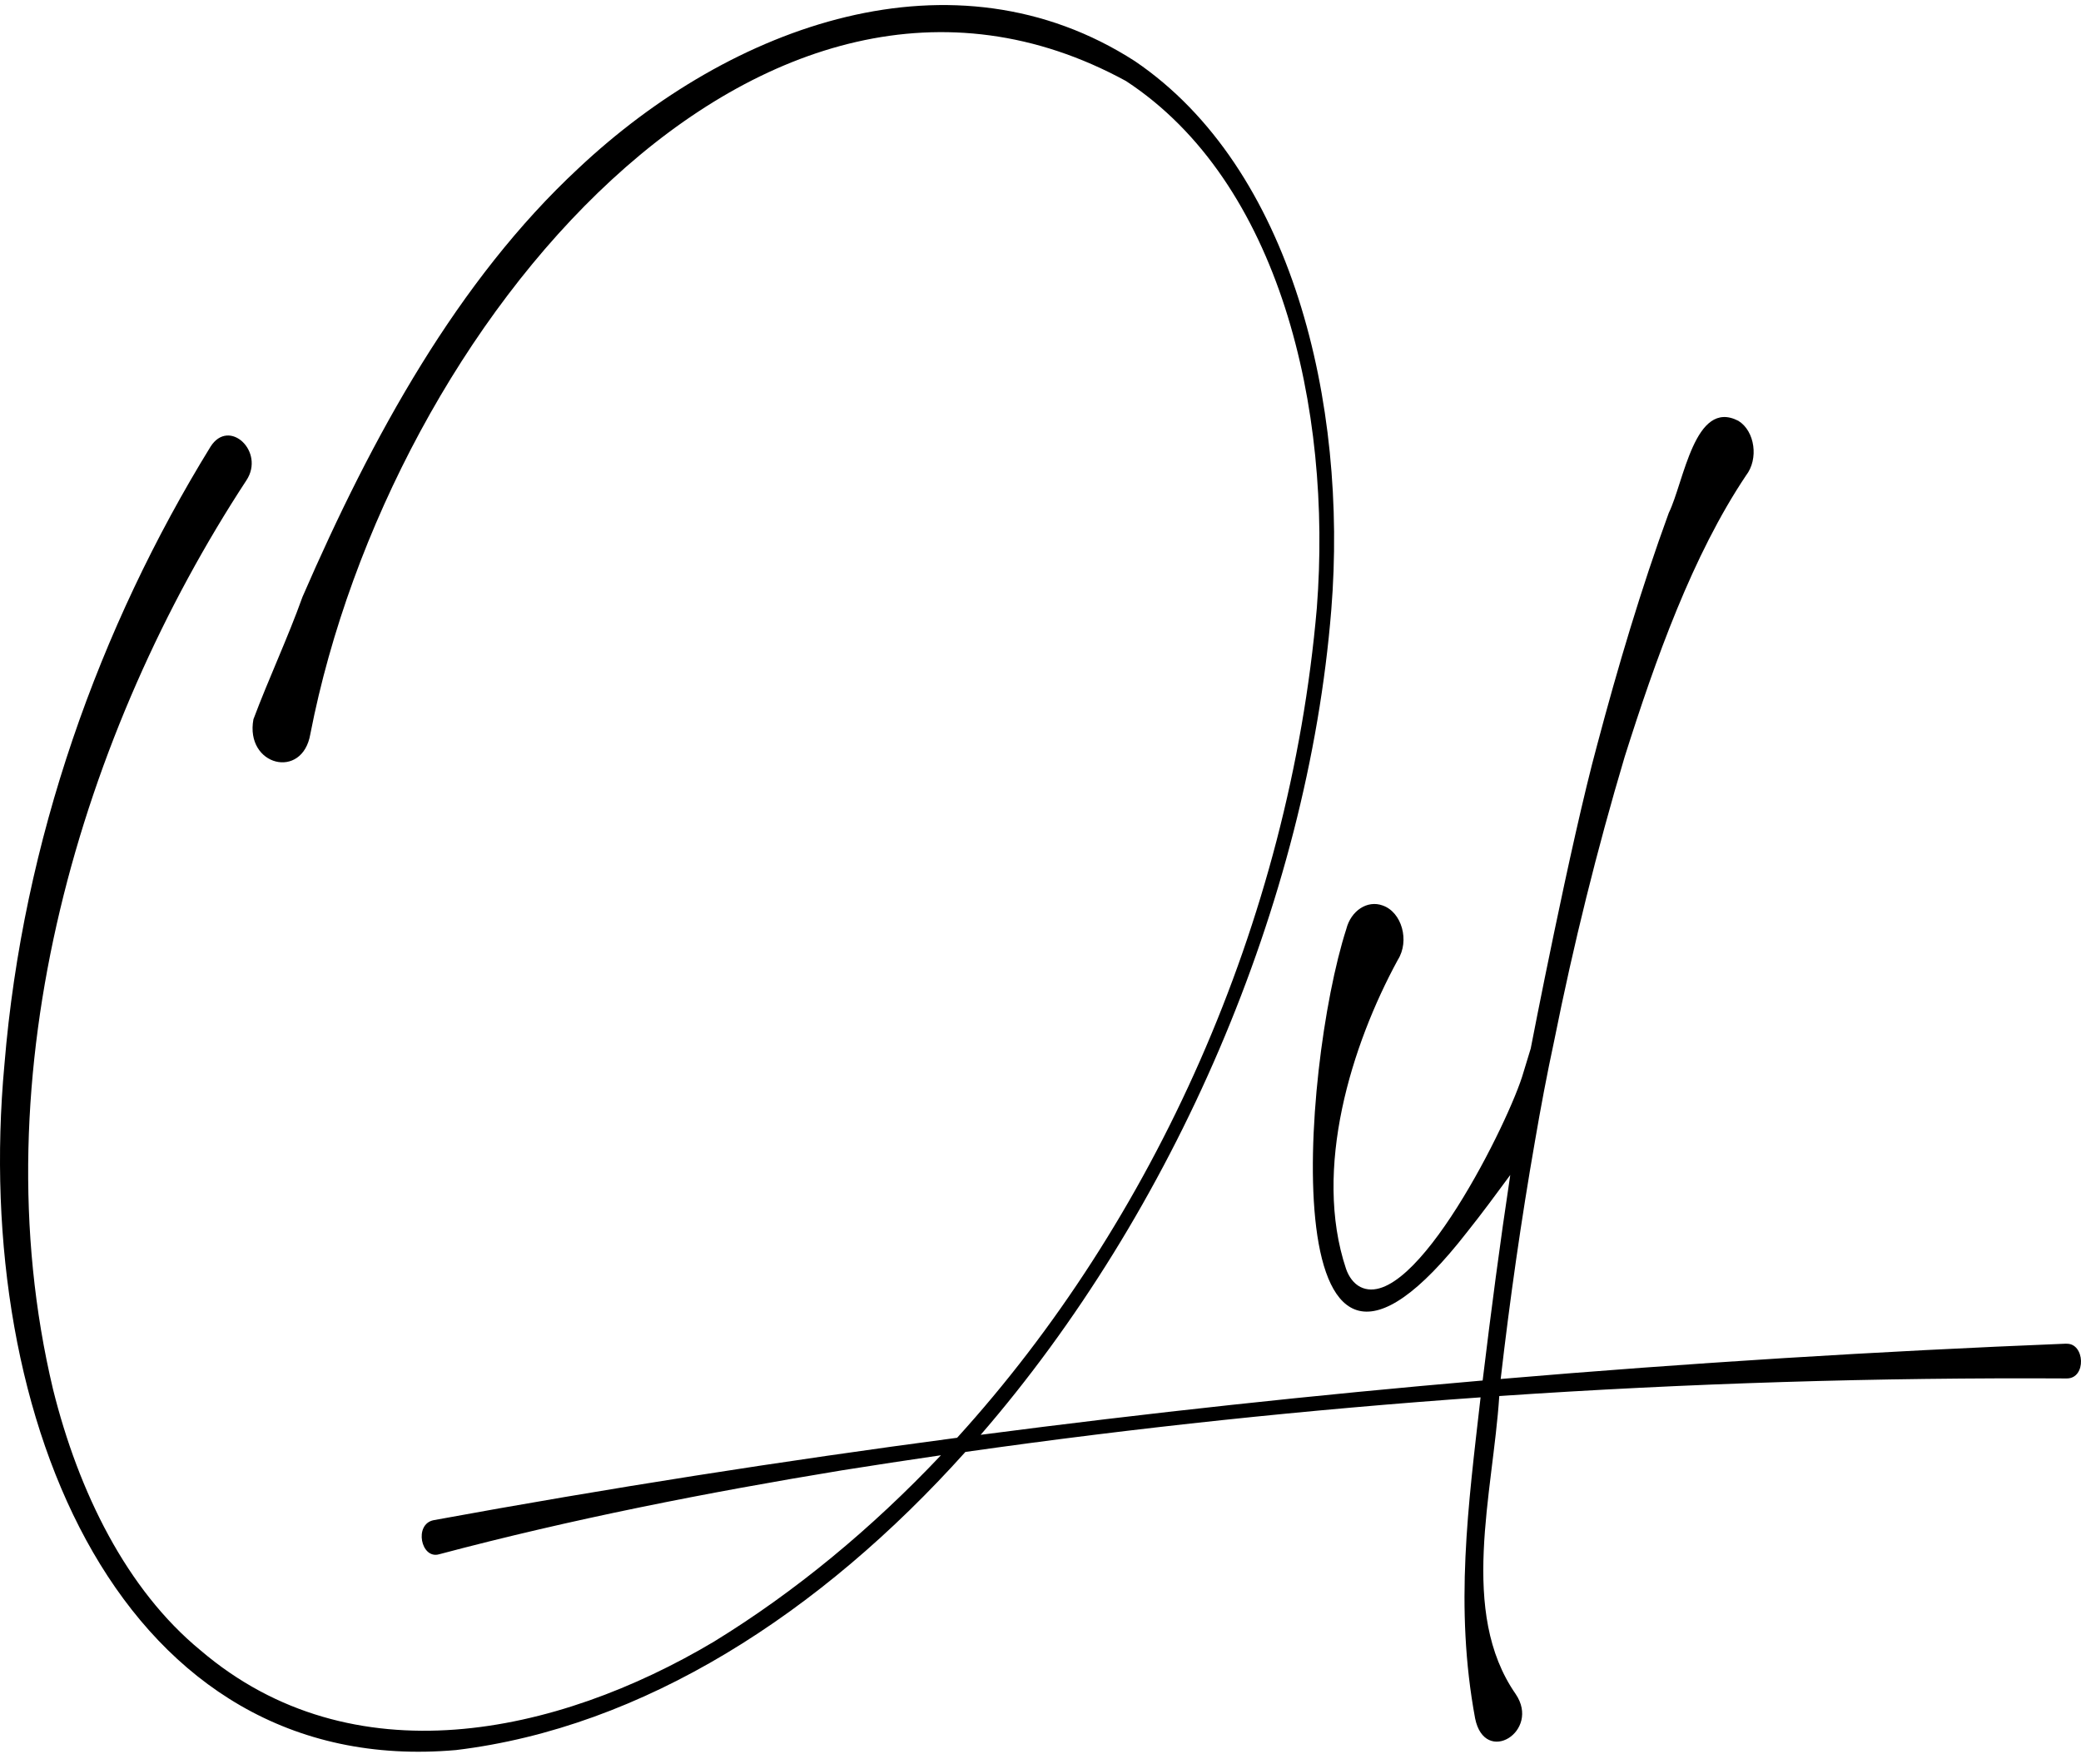 <svg xmlns:xlink="http://www.w3.org/1999/xlink" xmlns="http://www.w3.org/2000/svg" width="105" height="89" viewBox="0 0 105 89" fill="none">
  <path d="M104.262 67.791C94.737 68.174 85.218 68.763 75.719 69.573C76.184 65.559 76.751 61.563 77.448 57.58C77.739 55.879 78.059 54.178 78.421 52.499C79.393 47.644 80.582 42.86 81.976 38.18C83.53 33.27 85.401 28.014 88.103 23.982C88.74 23.158 88.554 21.754 87.712 21.232C85.505 20.094 84.969 24.315 84.201 25.877C82.807 29.697 81.633 33.639 80.586 37.586C79.237 42.545 77.25 52.819 77.235 52.9C77.228 52.913 76.878 54.084 76.87 54.097C76.21 56.455 71.354 66.279 68.645 64.933C68.31 64.767 68.052 64.416 67.915 64.011C66.234 58.975 68.194 52.715 70.527 48.431C71.138 47.468 70.732 46.015 69.759 45.682C68.992 45.403 68.164 45.943 67.929 46.874C65.663 53.904 64.113 74.915 74.041 62.139C74.783 61.212 75.491 60.244 76.203 59.281C75.681 62.733 75.23 66.18 74.809 69.65C66.353 70.379 57.912 71.288 49.481 72.39C59.194 61.171 65.977 45.614 67.173 30.759C68.008 20.382 65.216 8.483 57.267 3.088C48.136 -2.794 36.933 1.202 29.181 8.497C23.103 14.145 18.78 22.011 15.262 30.116C14.531 32.163 13.547 34.26 12.787 36.29C12.355 38.635 15.265 39.373 15.66 37.028C19.682 16.372 38.484 -5.908 56.812 4.087C64.583 9.172 67.225 20.607 66.442 30.683C65.056 46.613 58.161 61.684 48.293 72.539C39.468 73.709 30.661 75.086 21.877 76.697C20.874 76.899 21.239 78.686 22.16 78.416C28.857 76.638 35.67 75.302 42.486 74.181C44.148 73.916 45.811 73.664 47.477 73.421C43.977 77.124 40.127 80.306 36.028 82.822C28.093 87.547 17.762 89.788 10.122 83.267C6.384 80.198 3.962 75.266 2.676 70.095C-1.129 54.12 4.174 36.839 12.433 24.234C13.387 22.789 11.561 21.061 10.625 22.533C5.016 31.637 1.152 42.401 0.224 53.706C-1.446 71.769 6.235 89.774 23.014 88.294C32.439 87.155 41.364 81.44 48.71 73.254C57.349 72.026 66.018 71.112 74.705 70.5C74.082 75.968 73.386 81.067 74.429 86.696C74.921 89.113 77.753 87.344 76.475 85.468C73.602 81.332 75.327 75.374 75.648 70.433C85.185 69.785 94.737 69.492 104.285 69.546C105.284 69.546 105.198 67.76 104.266 67.796L104.262 67.791Z" fill="black"></path>
</svg>